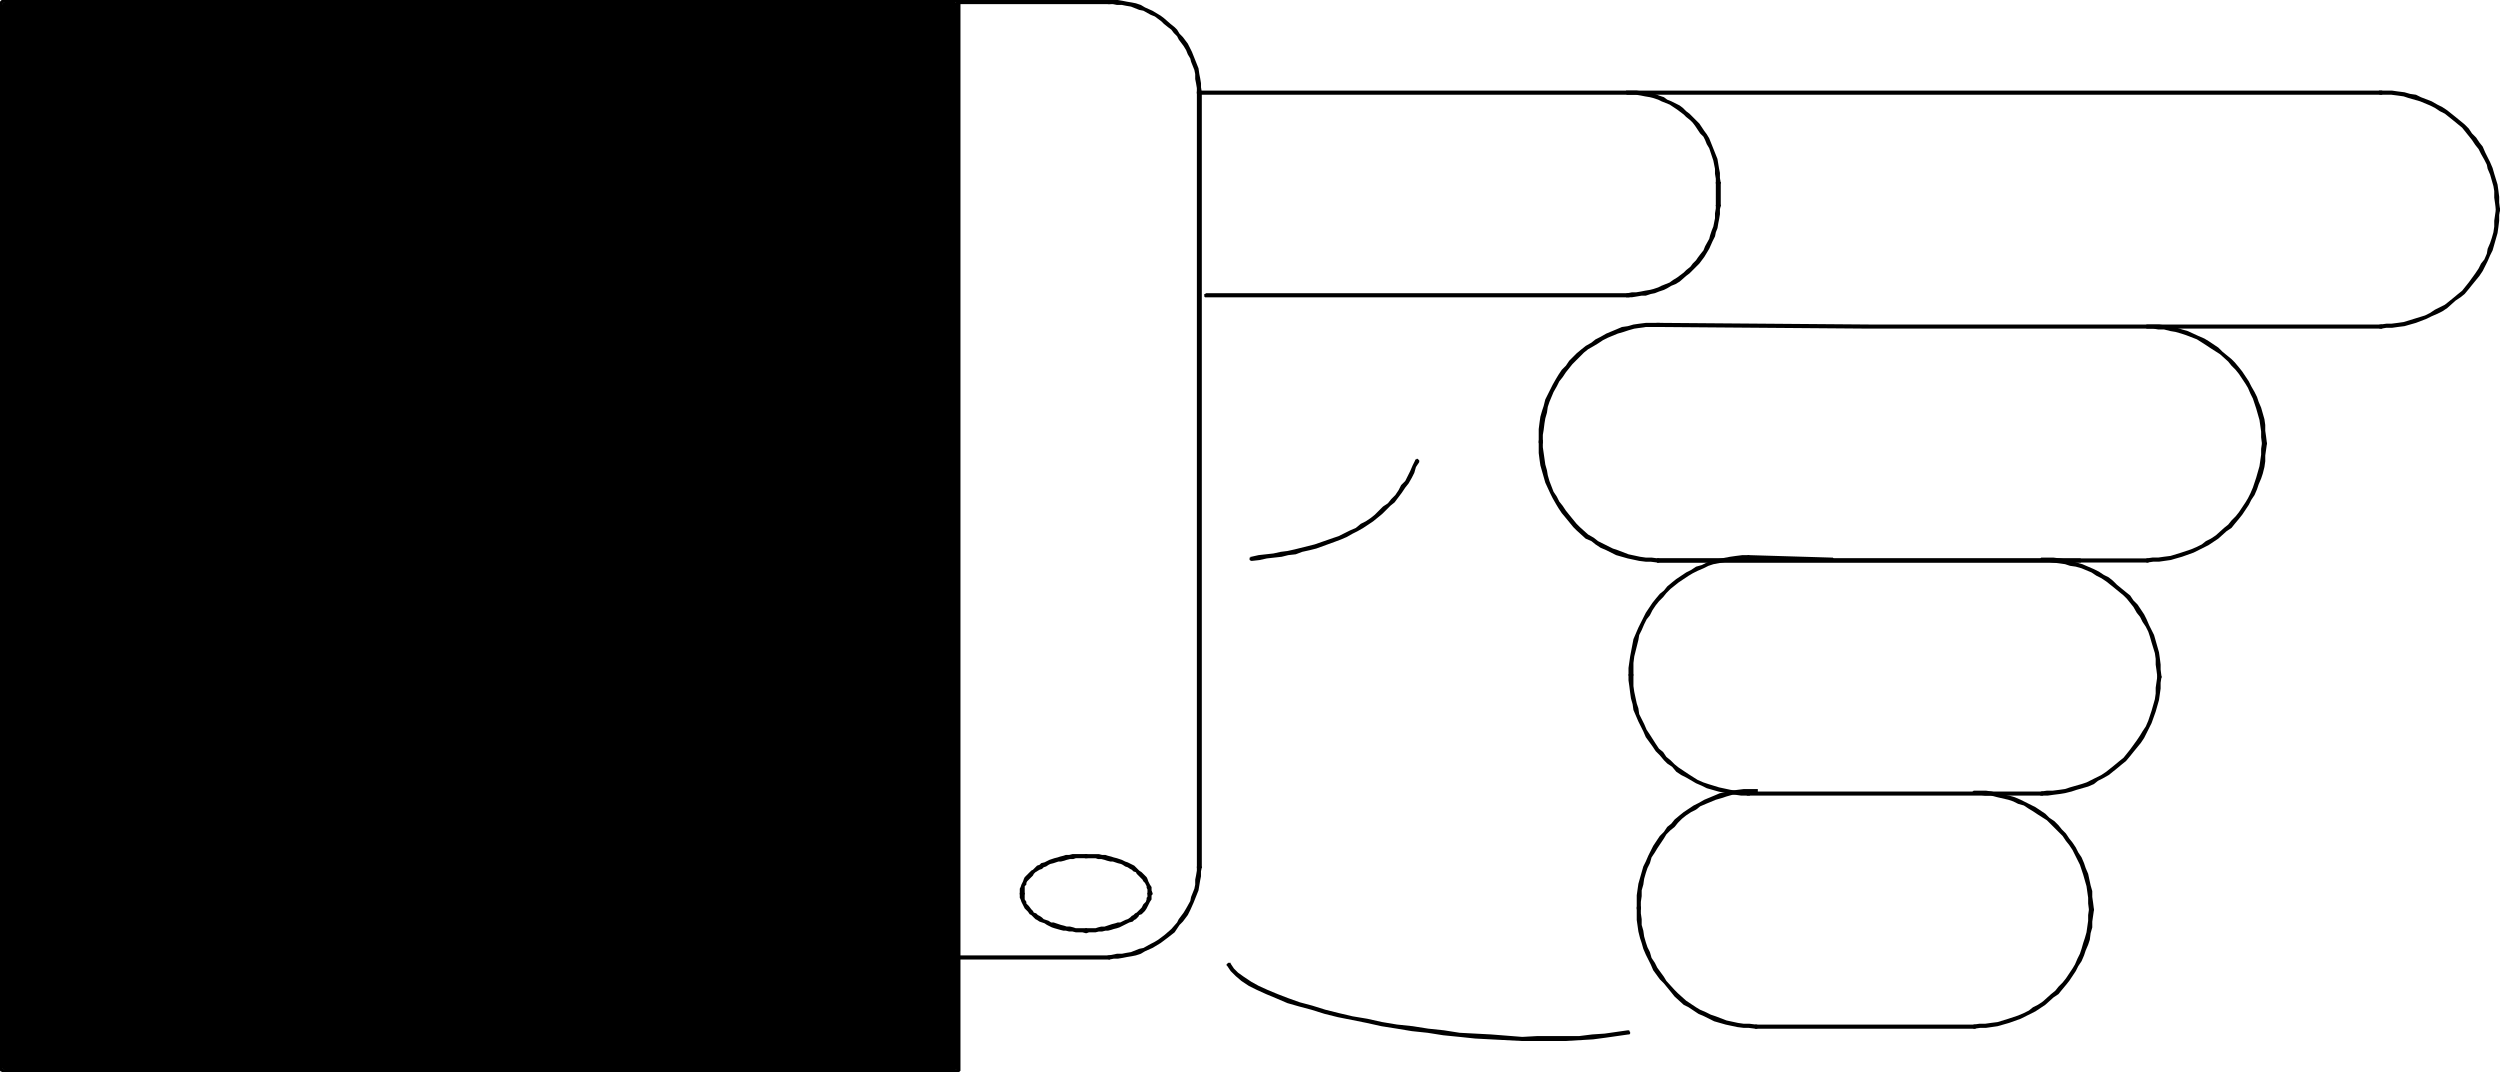 <?xml version="1.0" encoding="UTF-8" standalone="no"?>
<svg
   version="1.0"
   width="129.766mm"
   height="55.662mm"
   id="svg38"
   sodipodi:docname="Finger Pointing 096.wmf"
   xmlns:inkscape="http://www.inkscape.org/namespaces/inkscape"
   xmlns:sodipodi="http://sodipodi.sourceforge.net/DTD/sodipodi-0.dtd"
   xmlns="http://www.w3.org/2000/svg"
   xmlns:svg="http://www.w3.org/2000/svg">
  <sodipodi:namedview
     id="namedview38"
     pagecolor="#ffffff"
     bordercolor="#000000"
     borderopacity="0.25"
     inkscape:showpageshadow="2"
     inkscape:pageopacity="0.0"
     inkscape:pagecheckerboard="0"
     inkscape:deskcolor="#d1d1d1"
     inkscape:document-units="mm" />
  <defs
     id="defs1">
    <pattern
       id="WMFhbasepattern"
       patternUnits="userSpaceOnUse"
       width="6"
       height="6"
       x="0"
       y="0" />
  </defs>
  <path
     style="fill:#000000;fill-opacity:1;fill-rule:evenodd;stroke:none"
     d="M 187.941,209.892 V 0.485 H 0.485 V 209.892 Z"
     id="path1" />
  <path
     style="fill:#000000;fill-opacity:1;fill-rule:evenodd;stroke:none"
     d="m 187.941,210.376 h 0.162 l 0.162,-0.162 v 0 l 0.162,-0.162 V 0.323 l -0.162,-0.162 v 0 V 0 H 188.102 0.323 V 0 L 0.162,0.162 v 0 L 0,0.323 V 210.053 l 0.162,0.162 v 0 h 0.162 v 0.162 H 0.485 187.941 v -0.808 H 0.485 l 0.323,0.323 V 0.485 L 0.485,0.808 H 187.941 l -0.485,-0.323 V 209.892 l 0.485,-0.323 z"
     id="path2" />
  <path
     style="fill:#000000;fill-opacity:1;fill-rule:evenodd;stroke:none"
     d="m 188.102,187.432 h -0.162 -0.162 v 0 l -0.162,0.162 v 0 0.323 0.162 h 0.162 v 0 l 0.162,0.162 h 29.734 l 0.162,-0.162 h 0.162 v -0.162 -0.323 0 -0.162 h -0.162 -0.162 v 0 z"
     id="path3" />
  <path
     style="fill:#000000;fill-opacity:1;fill-rule:evenodd;stroke:none"
     d="m 217.675,187.432 h -0.162 -0.162 v 0 l -0.162,0.162 v 0 0.323 0.162 h 0.162 v 0 l 0.162,0.162 h 0.162 l 0.808,-0.162 h 0.808 l 0.97,-0.162 0.808,-0.162 0.97,-0.162 0.808,-0.162 0.97,-0.323 0.808,-0.485 1.454,-0.646 0.808,-0.485 0.808,-0.485 0.646,-0.485 0.646,-0.485 1.454,-1.131 0.97,-1.454 0.646,-0.646 0.485,-0.646 0.485,-0.646 0.485,-0.969 0.646,-1.454 0.323,-0.808 0.323,-0.808 0.323,-0.808 0.162,-0.969 0.162,-0.969 0.162,-0.808 v -0.969 l 0.162,-0.808 v -0.162 h -0.162 v -0.162 0 l -0.162,-0.162 h -0.323 v 0.162 h -0.162 v 0.162 h -0.162 v 0.162 -0.162 0.808 l -0.162,0.969 -0.162,0.808 v 0.969 l -0.162,0.808 -0.323,0.808 -0.323,0.808 -0.162,0.808 -0.808,1.454 -0.485,0.808 -0.485,0.646 -0.485,0.646 -0.323,0.646 -1.131,1.293 -1.293,1.131 -0.646,0.485 -0.646,0.485 -0.808,0.485 -0.646,0.323 -1.454,0.808 -0.808,0.162 -0.808,0.323 -0.808,0.323 -0.97,0.162 -0.808,0.162 h -0.97 l -0.808,0.162 -0.808,0.162 z"
     id="path4" />
  <path
     style="fill:#000000;fill-opacity:1;fill-rule:evenodd;stroke:none"
     d="m 234.805,170.143 v 0.162 h 0.162 v 0.162 h 0.162 v 0.162 h 0.323 l 0.162,-0.162 v -0.162 h 0.162 V 18.097 l -0.162,-0.162 v -0.162 0 h -0.162 -0.323 v 0 h -0.162 v 0.162 l -0.162,0.162 v 0 z"
     id="path5" />
  <path
     style="fill:#000000;fill-opacity:1;fill-rule:evenodd;stroke:none"
     d="m 234.805,18.097 v 0.162 l 0.162,0.162 v 0 l 0.162,0.162 v 0 h 0.323 0.162 V 18.42 l 0.162,-0.162 v -0.162 l -0.162,-0.969 v -0.808 l -0.162,-0.969 -0.162,-0.808 -0.162,-1.131 -0.323,-0.808 -0.323,-0.808 -0.323,-0.808 -0.323,-0.808 -0.323,-0.646 -0.485,-0.969 -0.485,-0.646 -0.485,-0.646 -0.646,-0.646 -0.485,-0.808 -0.485,-0.485 -0.808,-0.646 -1.293,-1.131 -0.646,-0.485 -1.616,-0.969 -1.454,-0.646 -0.808,-0.485 -0.97,-0.323 -0.808,-0.162 -0.97,-0.162 -0.808,-0.162 L 219.291,0 h -0.97 -0.808 -0.162 v 0.162 h -0.162 v 0.162 0.162 0.162 h 0.162 v 0.162 h 0.162 0.162 0.646 l 0.808,0.162 h 0.97 l 0.808,0.162 0.97,0.162 0.808,0.323 0.808,0.323 0.808,0.162 1.454,0.808 0.808,0.323 0.646,0.485 0.646,0.485 0.485,0.485 0.808,0.646 0.646,0.485 0.485,0.646 0.646,0.646 0.323,0.646 0.485,0.646 0.485,0.646 0.485,0.808 0.323,0.808 0.485,0.808 0.162,0.646 0.323,0.808 0.323,0.808 0.162,0.808 v 0.969 l 0.162,0.808 0.162,0.969 v 0.969 z"
     id="path6" />
  <path
     style="fill:#000000;fill-opacity:1;fill-rule:evenodd;stroke:none"
     d="m 217.675,0.808 v 0 h 0.162 l 0.162,-0.162 v -0.162 -0.162 -0.162 0 L 217.837,0 h -0.162 -29.734 -0.162 v 0.162 h -0.162 v 0.162 0.162 0.162 h 0.162 v 0.162 h 0.162 0.162 z"
     id="path7" />
  <path
     style="fill:#000000;fill-opacity:1;fill-rule:evenodd;stroke:none"
     d="m 212.989,182.1 v 0 l -0.162,0.162 v 0 l -0.162,0.162 v 0 0.323 0 l 0.162,0.162 v 0 l 0.162,0.162 h 0.162 l 0.485,-0.162 h 1.293 l 0.646,-0.162 h 0.646 l 0.646,-0.162 h 0.485 l 0.646,-0.162 0.485,-0.162 0.646,-0.162 0.485,-0.162 0.646,-0.323 0.97,-0.485 0.323,-0.162 0.646,-0.162 0.323,-0.323 0.323,-0.162 0.485,-0.485 0.162,-0.323 0.485,-0.162 0.323,-0.323 0.323,-0.323 0.323,-0.485 0.162,-0.323 0.162,-0.323 0.162,-0.323 0.162,-0.323 0.323,-0.485 v -0.323 -0.485 l 0.162,-0.162 v -0.323 h -0.162 v -0.162 -0.162 h -0.162 -0.323 v 0 l -0.162,0.162 v 0.162 h -0.162 v 0.162 -0.162 0.485 0.323 l -0.162,0.162 v 0.323 l -0.162,0.485 -0.162,0.162 -0.323,0.323 -0.162,0.323 -0.162,0.323 -0.323,0.323 -0.323,0.323 -0.323,0.323 -0.323,0.162 -0.323,0.323 -0.323,0.162 -0.323,0.323 -0.485,0.323 -0.485,0.162 -0.97,0.485 h -0.485 l -0.485,0.162 -0.646,0.162 -0.485,0.162 -0.485,0.162 -0.485,0.162 h -0.646 l -0.646,0.162 -0.485,0.162 h -1.293 z"
     id="path8" />
  <path
     style="fill:#000000;fill-opacity:1;fill-rule:evenodd;stroke:none"
     d="m 225.109,175.314 v 0.162 h 0.162 v 0.162 h 0.162 v 0 h 0.323 0.162 v -0.162 h 0.162 v -0.323 l -0.162,-0.485 v -0.323 -0.323 l -0.323,-0.485 -0.162,-0.323 -0.162,-0.323 -0.162,-0.485 -0.162,-0.323 -0.323,-0.323 -0.646,-0.646 -0.485,-0.323 -0.162,-0.162 -0.485,-0.485 -0.323,-0.323 -0.323,-0.162 -0.646,-0.323 -0.323,-0.162 -0.485,-0.162 -0.646,-0.323 -0.485,-0.162 -0.485,-0.162 -0.646,-0.162 -0.485,-0.162 -0.646,-0.162 -0.485,-0.162 h -0.646 l -0.646,-0.162 h -0.646 -1.939 -0.162 v 0.162 h -0.162 v 0.162 0.162 0.162 h 0.162 v 0.162 h 0.162 v 0 h 1.939 l 0.485,0.162 h 0.646 l 0.646,0.162 0.485,0.162 0.646,0.162 h 0.485 l 0.485,0.162 0.485,0.162 0.646,0.162 0.323,0.162 0.485,0.323 0.485,0.162 0.485,0.323 0.323,0.162 0.323,0.323 0.485,0.162 0.162,0.323 0.323,0.323 0.646,0.646 0.162,0.162 0.162,0.323 0.323,0.323 0.162,0.323 0.162,0.323 v 0.323 l 0.162,0.323 v 0.323 0.646 z"
     id="path9" />
  <path
     style="fill:#000000;fill-opacity:1;fill-rule:evenodd;stroke:none"
     d="m 212.989,168.366 h 0.162 0.162 l 0.162,-0.162 v -0.162 -0.162 -0.162 h -0.162 v -0.162 h -0.162 -2.101 -0.646 l -0.646,0.162 h -0.646 l -0.485,0.162 -0.646,0.162 -0.485,0.162 -0.646,0.162 -0.485,0.162 -0.485,0.162 -0.97,0.485 -0.646,0.162 -0.323,0.323 -0.485,0.162 -0.808,0.808 -0.323,0.162 -0.323,0.323 -0.323,0.323 -0.646,0.646 -0.162,0.323 -0.162,0.485 -0.162,0.323 -0.162,0.323 -0.162,0.485 -0.162,0.323 v 1.131 h 0.162 v 0.162 h 0.162 v 0 h 0.323 0.162 v -0.162 h 0.162 v -0.162 -0.808 -0.323 -0.323 l 0.323,-0.323 V 173.213 l 0.162,-0.323 0.323,-0.323 0.485,-0.485 0.323,-0.323 0.162,-0.323 0.323,-0.323 0.808,-0.485 0.485,-0.162 0.323,-0.323 0.485,-0.162 0.485,-0.323 0.323,-0.162 0.646,-0.162 0.485,-0.162 0.485,-0.162 h 0.485 l 0.646,-0.162 0.485,-0.162 0.646,-0.162 h 0.646 l 0.485,-0.162 z"
     id="path10" />
  <path
     style="fill:#000000;fill-opacity:1;fill-rule:evenodd;stroke:none"
     d="m 201.03,175.314 v -0.162 h -0.162 v -0.162 -0.162 h -0.162 -0.323 v 0 l -0.162,0.162 v 0.162 h -0.162 v 0.969 l 0.162,0.323 0.162,0.485 0.162,0.323 0.162,0.323 0.162,0.323 0.162,0.323 0.646,0.646 0.323,0.485 0.323,0.162 0.323,0.323 0.485,0.485 0.323,0.162 0.485,0.323 0.485,0.162 0.485,0.162 0.485,0.323 0.323,0.162 0.646,0.323 0.485,0.162 1.131,0.323 0.646,0.162 h 0.485 l 0.646,0.162 h 0.646 l 0.646,0.162 h 1.293 l 0.646,0.162 h 0.162 l 0.162,-0.162 0.162,-0.162 v 0 -0.323 0 l -0.162,-0.162 v 0 l -0.162,-0.162 h -0.162 0.162 -0.808 -1.293 l -0.485,-0.162 -0.646,-0.162 h -0.646 l -0.485,-0.162 -0.646,-0.162 -0.97,-0.323 -0.485,-0.162 h -0.485 l -0.485,-0.323 -0.485,-0.162 -0.485,-0.162 -0.323,-0.323 -0.485,-0.323 -0.323,-0.162 -0.323,-0.323 -0.485,-0.162 -0.162,-0.323 -0.323,-0.323 -0.485,-0.646 -0.323,-0.323 -0.162,-0.162 v -0.323 l -0.323,-0.485 v -0.323 -0.162 z"
     id="path11" />
  <path
     style="fill:#000000;fill-opacity:1;fill-rule:evenodd;stroke:none"
     d="m 467.023,63.662 h -0.162 v 0 l -0.162,0.162 v 0 0.162 0.162 0.162 0 l 0.162,0.162 v 0 h 0.323 l 0.97,-0.162 h 1.131 l 1.131,-0.162 1.293,-0.162 2.262,-0.646 2.101,-0.808 0.97,-0.485 1.131,-0.485 0.97,-0.485 0.97,-0.646 1.616,-1.454 0.97,-0.646 0.808,-0.646 0.808,-0.969 0.646,-0.808 1.454,-1.777 0.646,-0.969 0.485,-0.969 0.485,-0.969 0.485,-1.131 0.485,-0.969 0.323,-1.131 0.323,-1.131 0.323,-1.131 0.162,-1.131 0.162,-1.293 v -1.131 l 0.162,-0.969 v -0.323 0 l -0.162,-0.162 v 0 h -0.162 -0.323 v 0 h -0.162 v 0.162 0 0.162 0 l -0.162,1.131 -0.162,1.131 v 1.131 l -0.162,1.131 -0.323,1.131 -0.323,0.969 -0.485,1.131 -0.162,0.969 -0.485,1.131 -0.646,0.808 -0.485,0.969 -0.646,0.969 -1.293,1.777 -0.646,0.808 -0.646,0.808 -0.808,0.646 -0.97,0.808 -1.616,1.293 -0.97,0.485 -0.97,0.485 -0.97,0.646 -0.97,0.485 -2.101,0.646 -2.101,0.646 -1.131,0.162 -1.293,0.162 h -0.97 z"
     id="path12" />
  <path
     style="fill:#000000;fill-opacity:1;fill-rule:evenodd;stroke:none"
     d="m 489.647,41.041 v 0.162 0.162 0 l 0.162,0.162 v 0 h 0.323 0.162 l 0.162,-0.162 V 41.203 41.041 l -0.162,-1.293 v -1.131 l -0.162,-1.293 -0.162,-1.131 -0.646,-2.101 -0.323,-1.131 -0.485,-1.131 -0.485,-0.969 -0.485,-0.969 -0.485,-1.131 -0.646,-0.808 -0.646,-0.969 -0.808,-0.808 -0.646,-0.969 -0.808,-0.808 -1.778,-1.454 -0.808,-0.646 -0.808,-0.646 -0.97,-0.646 -0.97,-0.485 -1.131,-0.646 -2.101,-0.808 -0.97,-0.485 -1.131,-0.162 -1.131,-0.323 -1.293,-0.162 -1.131,-0.162 h -1.131 -1.293 v 0 h -0.162 v 0.162 0.162 0.162 0.162 0 l 0.162,0.162 v 0 h 0.162 1.131 0.97 l 1.293,0.162 1.131,0.162 0.97,0.323 1.131,0.323 1.131,0.323 1.939,0.808 0.97,0.485 0.97,0.646 0.97,0.485 0.808,0.646 0.808,0.646 1.778,1.454 0.646,0.808 0.646,0.808 0.646,0.808 0.646,0.969 0.646,0.808 0.485,0.969 0.646,1.131 0.485,0.969 0.162,0.808 0.485,1.131 0.646,2.262 0.162,0.969 v 1.293 l 0.162,1.131 0.162,1.293 z"
     id="path13" />
  <path
     style="fill:#000000;fill-opacity:1;fill-rule:evenodd;stroke:none"
     d="m 421.291,63.662 h -0.162 v 0 l -0.162,0.162 v 0 l -0.162,0.162 v 0.162 l 0.162,0.162 v 0 l 0.162,0.162 v 0 h 1.293 l 0.97,0.162 h 1.131 l 1.293,0.323 0.97,0.162 1.131,0.323 0.97,0.323 2.101,0.808 1.778,1.131 0.97,0.646 1.778,1.131 1.616,1.454 0.646,0.808 0.808,0.808 0.646,0.808 0.646,0.969 0.646,0.969 0.485,0.808 0.485,1.131 0.485,0.969 0.323,0.969 0.323,0.969 0.646,2.262 0.162,1.131 0.162,1.131 v 1.131 l 0.162,1.293 v 0 0 l 0.162,0.162 v 0 l 0.162,0.162 v 0 h 0.323 v 0 l 0.162,-0.162 0.162,-0.162 v 0 -0.162 l -0.162,-1.293 -0.162,-1.131 v -1.131 l -0.162,-1.131 -0.646,-2.262 -0.485,-1.131 -0.323,-0.969 -0.485,-0.969 -0.646,-1.131 -0.485,-0.969 -0.646,-0.969 -0.646,-0.969 -0.646,-0.808 -0.808,-0.969 -0.646,-0.646 -1.778,-1.454 -0.808,-0.808 -0.97,-0.646 -0.97,-0.646 -0.808,-0.485 -1.131,-0.485 -2.101,-0.969 -1.131,-0.323 -0.97,-0.323 -1.293,-0.323 -1.131,-0.162 -1.131,-0.162 h -1.131 z"
     id="path14" />
  <path
     style="fill:#000000;fill-opacity:1;fill-rule:evenodd;stroke:none"
     d="m 444.723,87.091 v -0.162 l -0.162,-0.162 v 0 l -0.162,-0.162 v 0 h -0.323 v 0 l -0.162,0.162 v 0 l -0.162,0.162 v 0.162 -0.162 l -0.162,1.131 v 1.131 l -0.162,1.131 -0.162,1.131 -0.323,1.131 -0.323,1.131 -0.323,0.969 -0.323,0.969 -0.485,1.131 -0.485,0.969 -0.485,0.808 -0.646,0.969 -0.646,0.969 -0.646,0.808 -0.808,0.808 -0.646,0.808 -0.808,0.646 -1.616,1.454 -0.97,0.646 -0.97,0.485 -0.808,0.646 -0.97,0.485 -1.131,0.485 -1.939,0.646 -2.101,0.646 -1.293,0.162 -1.131,0.162 h -1.131 l -1.131,0.162 h 0.162 -0.162 v 0 l -0.162,0.162 v 0 l -0.162,0.162 v 0.162 l 0.162,0.162 v 0 l 0.162,0.162 v 0 h 0.162 v 0 l 1.131,-0.162 h 1.131 l 1.131,-0.162 1.131,-0.162 2.262,-0.646 2.262,-0.808 0.97,-0.485 0.97,-0.485 0.97,-0.485 0.97,-0.646 0.97,-0.646 1.616,-1.454 0.97,-0.646 0.646,-0.808 0.808,-0.969 0.646,-0.808 0.646,-0.969 0.646,-0.969 0.485,-0.969 0.646,-0.969 0.485,-1.131 0.323,-0.969 0.485,-1.131 0.323,-0.969 0.323,-1.293 0.162,-1.131 v -1.131 l 0.162,-1.131 z"
     id="path15" />
  <path
     style="fill:#000000;fill-opacity:1;fill-rule:evenodd;stroke:none"
     d="m 400.606,109.389 h -0.162 v 0 l -0.162,0.162 v 0.162 h -0.162 v 0.323 h 0.162 v 0.162 h 0.162 v 0 h 1.293 l 0.97,0.162 1.293,0.162 1.131,0.162 0.97,0.323 1.131,0.162 1.131,0.323 1.939,0.808 0.97,0.646 0.97,0.485 0.97,0.646 1.616,1.293 1.778,1.454 0.646,0.646 0.646,0.808 0.646,0.808 0.646,1.131 0.646,0.808 0.485,0.969 0.646,0.969 0.485,0.969 0.323,0.969 0.323,1.131 0.646,2.101 0.162,1.131 v 1.131 l 0.162,1.131 0.162,1.293 v 0 0 0.162 0.162 h 0.162 0.162 0.162 0.162 l 0.162,-0.162 v -0.162 0 -0.162 l -0.162,-1.293 v -0.969 l -0.162,-1.293 -0.162,-1.131 -0.646,-2.262 -0.323,-1.131 -0.485,-0.969 -0.485,-0.969 -0.485,-1.131 -0.485,-0.969 -0.646,-0.969 -0.646,-0.969 -0.808,-0.808 -0.646,-0.969 -0.808,-0.646 -1.778,-1.454 -0.808,-0.808 -0.808,-0.646 -0.97,-0.485 -0.97,-0.646 -0.97,-0.485 -2.262,-0.969 -1.131,-0.323 -0.97,-0.323 -1.293,-0.323 -0.97,-0.162 -1.293,-0.162 h -1.131 z"
     id="path16" />
  <path
     style="fill:#000000;fill-opacity:1;fill-rule:evenodd;stroke:none"
     d="m 424.038,132.818 v -0.162 0 l -0.162,-0.162 v -0.162 h -0.162 -0.162 -0.162 l -0.162,0.162 v 0.162 0 0.162 -0.162 l -0.162,1.131 -0.162,1.131 v 1.131 l -0.162,1.131 -0.646,2.262 -0.646,1.939 -0.485,1.131 -0.646,0.969 -0.485,0.808 -0.646,0.969 -1.293,1.777 -0.646,0.808 -0.646,0.808 -0.808,0.646 -0.97,0.808 -1.616,1.293 -0.97,0.646 -0.97,0.485 -0.97,0.485 -0.97,0.485 -0.97,0.323 -1.131,0.323 -1.131,0.323 -0.97,0.323 -1.131,0.162 -1.293,0.162 h -1.131 l -1.131,0.162 h 0.162 -0.162 v 0 l -0.162,0.162 v 0.162 h -0.162 v 0.162 l 0.162,0.162 v 0.162 h 0.162 v 0 h 0.162 v 0 h 1.131 l 1.131,-0.162 1.293,-0.162 0.97,-0.162 1.293,-0.323 0.97,-0.323 1.131,-0.323 1.131,-0.323 1.131,-0.485 0.808,-0.646 0.97,-0.485 1.131,-0.646 1.616,-1.293 0.97,-0.808 0.808,-0.646 0.808,-0.969 0.646,-0.808 1.454,-1.777 0.646,-0.969 0.485,-0.969 0.485,-0.969 0.485,-0.969 0.808,-2.262 0.646,-2.262 0.162,-1.131 0.162,-1.131 v -1.131 z"
     id="path17" />
  <path
     style="fill:#000000;fill-opacity:1;fill-rule:evenodd;stroke:none"
     d="m 387.355,155.116 h -0.162 v 0 l -0.162,0.162 v 0 l -0.162,0.162 v 0.162 l 0.162,0.162 v 0 l 0.162,0.162 v 0 h 1.293 l 0.97,0.162 h 1.131 l 1.293,0.323 2.101,0.485 0.97,0.323 0.97,0.485 1.131,0.323 0.97,0.646 0.808,0.485 0.97,0.646 1.778,1.131 0.808,0.808 0.808,0.808 0.646,0.646 0.808,0.808 0.646,0.969 0.646,0.808 0.646,0.969 0.485,0.969 0.485,0.969 0.485,0.969 0.323,0.969 0.323,0.969 0.646,2.262 0.162,1.131 0.162,1.131 v 1.131 l 0.162,1.293 v -0.162 0.162 l 0.162,0.162 v 0 l 0.162,0.162 v 0 h 0.323 v 0 l 0.162,-0.162 0.162,-0.162 v -0.162 0 l -0.162,-1.293 -0.162,-1.131 v -1.131 l -0.323,-1.131 -0.485,-2.262 -0.485,-1.131 -0.323,-0.969 -0.485,-1.131 -0.646,-0.969 -0.485,-0.969 -0.646,-0.969 -0.646,-0.808 -0.646,-0.969 -0.808,-0.808 -0.646,-0.808 -0.808,-0.808 -0.97,-0.646 -0.808,-0.808 -0.97,-0.646 -0.97,-0.646 -0.97,-0.485 -0.97,-0.485 -0.97,-0.485 -1.131,-0.485 -1.131,-0.323 -2.262,-0.485 -1.131,-0.323 -1.131,-0.162 h -1.131 z"
     id="path18" />
  <path
     style="fill:#000000;fill-opacity:1;fill-rule:evenodd;stroke:none"
     d="m 410.787,178.384 v 0 l -0.162,-0.162 v 0 l -0.162,-0.162 v 0 h -0.323 v 0 l -0.162,0.162 v 0 l -0.162,0.162 v 0 0 l -0.162,1.131 v 1.131 l -0.162,1.131 -0.162,1.131 -0.323,1.131 -0.323,0.969 -0.323,1.131 -0.323,0.969 -0.485,0.969 -0.485,1.131 -0.485,0.808 -0.646,0.969 -0.646,0.969 -0.646,0.808 -0.808,0.808 -0.646,0.808 -0.808,0.646 -1.616,1.454 -0.97,0.646 -0.97,0.485 -0.808,0.646 -0.97,0.485 -1.131,0.485 -1.939,0.646 -2.101,0.646 -1.293,0.162 -1.131,0.162 h -1.131 l -1.131,0.162 h 0.162 -0.162 v 0 l -0.162,0.162 v 0 l -0.162,0.162 v 0.162 l 0.162,0.162 v 0 l 0.162,0.162 v 0 h 0.162 v 0 l 1.131,-0.162 h 1.131 l 1.131,-0.162 1.131,-0.162 2.262,-0.646 2.262,-0.808 0.97,-0.485 0.97,-0.485 0.97,-0.485 0.97,-0.646 0.97,-0.646 1.616,-1.454 0.97,-0.646 0.646,-0.808 0.808,-0.969 0.646,-0.808 0.646,-0.969 0.646,-0.969 0.485,-0.969 0.646,-0.969 0.485,-1.131 0.323,-0.969 0.485,-1.131 0.323,-0.969 0.162,-1.293 0.323,-1.131 v -1.131 l 0.162,-1.131 0.162,-1.131 z"
     id="path19" />
  <path
     style="fill:#000000;fill-opacity:1;fill-rule:evenodd;stroke:none"
     d="m 407.878,110.359 h 0.162 0.162 l 0.162,-0.162 v -0.162 -0.162 -0.162 h -0.162 v -0.162 h -0.162 -82.901 v 0 l -0.162,0.162 v 0 l -0.162,0.162 v 0.162 l 0.162,0.162 v 0 l 0.162,0.162 v 0 h 0.162 z"
     id="path20" />
  <path
     style="fill:#000000;fill-opacity:1;fill-rule:evenodd;stroke:none"
     d="m 325.3,110.359 h 0.162 v 0 l 0.162,-0.162 v -0.162 -0.162 -0.162 0 l -0.162,-0.162 v 0 h -0.162 v 0 l -1.293,-0.162 h -1.131 l -1.131,-0.162 -2.262,-0.485 -2.101,-0.808 -0.97,-0.323 -0.97,-0.485 -0.97,-0.485 -0.97,-0.485 -0.808,-0.646 -1.131,-0.646 -1.616,-1.454 -0.646,-0.646 -1.454,-1.777 -0.646,-0.808 -0.646,-0.969 -0.646,-0.808 -0.485,-0.969 -0.646,-0.969 -0.808,-2.101 -0.323,-1.131 -0.162,-0.969 -0.323,-1.131 -0.162,-1.131 -0.162,-1.131 -0.162,-1.131 v -1.131 -0.162 -0.162 h -0.162 v 0 h -0.323 v 0 h -0.162 l -0.162,0.162 v 0.162 0 1.131 1.131 l 0.162,1.293 0.162,1.131 0.323,1.131 0.323,1.131 0.323,1.131 0.97,2.101 0.485,0.969 0.646,1.131 0.485,0.808 0.646,0.969 0.808,0.969 1.454,1.777 0.646,0.646 1.778,1.616 1.131,0.485 0.808,0.646 0.97,0.646 1.131,0.485 0.97,0.485 0.97,0.485 2.262,0.646 2.262,0.485 1.293,0.162 h 0.97 l 1.293,0.162 z"
     id="path21" />
  <path
     style="fill:#000000;fill-opacity:1;fill-rule:evenodd;stroke:none"
     d="m 301.868,86.607 v 0.162 0.162 h 0.162 l 0.162,0.162 v 0 h 0.323 v 0 l 0.162,-0.162 V 86.768 85.314 l 0.162,-0.969 0.162,-1.293 0.162,-0.969 0.323,-1.131 0.162,-1.131 0.323,-0.969 0.808,-1.939 0.646,-1.131 0.485,-0.969 0.646,-0.808 0.646,-0.969 0.646,-0.808 0.646,-0.808 1.454,-1.454 0.808,-0.808 0.808,-0.646 1.131,-0.646 0.808,-0.485 0.97,-0.646 0.97,-0.485 1.939,-0.808 1.131,-0.323 0.97,-0.323 1.131,-0.323 1.131,-0.162 1.131,-0.162 h 1.131 1.454 v 0 l 0.162,-0.162 v -0.162 -0.162 -0.162 -0.162 h -0.162 v 0 h -0.162 -1.293 -1.131 l -1.293,0.162 -1.131,0.162 -1.131,0.323 -1.131,0.162 -1.131,0.485 -1.939,0.808 -1.131,0.646 -0.97,0.485 -0.808,0.646 -1.131,0.646 -0.808,0.646 -0.97,0.808 -1.454,1.454 -0.646,0.969 -0.808,0.808 -0.646,0.969 -0.485,0.808 -0.646,1.131 -0.485,0.969 -0.97,1.939 -0.323,1.293 -0.323,0.969 -0.323,1.131 -0.162,1.131 -0.162,1.293 v 1.131 z"
     id="path22" />
  <path
     style="fill:#000000;fill-opacity:1;fill-rule:evenodd;stroke:none"
     d="m 325.3,63.339 h -0.162 v 0 h -0.162 v 0.162 l -0.162,0.162 v 0.162 h 0.162 v 0.162 0.162 h 0.162 0.162 l 41.37,0.323 h 100.515 0.162 v -0.162 l 0.162,-0.162 V 63.985 l -0.162,-0.162 v 0 -0.162 h -0.162 -0.162 -100.353 z"
     id="path23" />
  <path
     style="fill:#000000;fill-opacity:1;fill-rule:evenodd;stroke:none"
     d="m 467.023,18.582 h 0.162 0.162 V 18.42 l 0.162,-0.162 v -0.162 l -0.162,-0.162 v -0.162 0 h -0.162 -232.057 -0.162 v 0 l -0.162,0.162 v 0.162 0.162 0.162 h 0.162 v 0.162 h 0.162 0.162 z"
     id="path24" />
  <path
     style="fill:#000000;fill-opacity:1;fill-rule:evenodd;stroke:none"
     d="m 421.291,110.359 h 0.162 v 0 l 0.162,-0.162 0.162,-0.162 v -0.162 l -0.162,-0.162 v 0 l -0.162,-0.162 v 0 h -96.313 v 0 l -0.162,0.162 v 0 l -0.162,0.162 v 0.162 l 0.162,0.162 v 0 l 0.162,0.162 v 0 h 0.162 z"
     id="path25" />
  <path
     style="fill:#000000;fill-opacity:1;fill-rule:evenodd;stroke:none"
     d="m 400.606,156.086 h 0.162 v 0 l 0.162,-0.162 0.162,-0.162 v -0.162 h -0.162 v -0.162 l -0.162,-0.162 v 0 h -57.853 -0.162 v 0.162 l -0.162,0.162 v 0 0.162 0.162 l 0.162,0.162 v 0 h 0.162 0.162 z"
     id="path26" />
  <path
     style="fill:#000000;fill-opacity:1;fill-rule:evenodd;stroke:none"
     d="m 343.076,156.086 v 0 h 0.162 l 0.162,-0.162 v -0.162 -0.162 0 l -0.162,-0.162 v -0.162 h -0.162 v 0 0 l -1.293,-0.162 h -1.131 l -1.131,-0.162 -2.262,-0.485 -2.101,-0.646 -0.97,-0.323 -1.131,-0.485 -1.778,-1.131 -0.97,-0.646 -0.97,-0.646 -0.808,-0.646 -0.808,-0.808 -0.808,-0.646 -0.646,-0.969 -0.808,-0.646 -0.646,-0.969 -1.131,-1.777 -0.646,-0.969 -0.485,-1.131 -0.485,-0.969 -0.485,-0.969 -0.162,-1.131 -0.323,-0.969 -0.485,-2.262 -0.162,-1.131 v -1.131 -1.131 l -0.162,-0.162 v 0 -0.162 h -0.162 -0.323 v 0 l -0.162,0.162 v 0 l -0.162,0.162 v 0 1.131 l 0.162,1.131 0.162,1.293 0.162,1.131 0.323,1.131 0.162,1.131 0.485,1.131 0.485,1.131 0.485,0.969 0.485,0.969 0.485,1.131 1.293,1.777 0.646,0.969 0.808,0.808 0.808,0.969 0.646,0.646 0.97,0.646 0.808,0.969 0.97,0.646 0.97,0.485 1.939,1.131 1.131,0.485 0.97,0.485 2.262,0.646 2.262,0.485 1.131,0.162 1.131,0.162 h 1.293 z"
     id="path27" />
  <path
     style="fill:#000000;fill-opacity:1;fill-rule:evenodd;stroke:none"
     d="m 319.483,132.333 v 0.162 l 0.162,0.162 v 0 l 0.162,0.162 v 0 h 0.323 0.162 v -0.162 l 0.162,-0.162 v -1.454 -0.969 l 0.162,-1.293 0.808,-3.232 0.162,-0.969 0.485,-0.969 0.485,-1.131 0.485,-0.969 0.646,-0.808 0.485,-0.969 0.646,-0.969 0.646,-0.808 0.808,-0.808 0.646,-0.808 0.808,-0.808 0.808,-0.646 0.808,-0.646 0.97,-0.646 0.97,-0.646 0.808,-0.485 0.97,-0.485 1.131,-0.485 0.97,-0.485 0.97,-0.323 3.394,-0.646 1.131,-0.162 h 1.131 1.293 l 0.162,-0.162 h 0.162 v -0.162 -0.323 0 l -0.162,-0.162 v 0 l -0.162,-0.162 v 0 h -1.293 l -1.293,0.162 -1.131,0.162 -3.394,0.646 -1.131,0.485 -0.97,0.485 -1.131,0.323 -0.97,0.646 -0.97,0.485 -0.97,0.646 -0.97,0.646 -0.808,0.646 -0.97,0.808 -0.646,0.808 -0.808,0.646 -0.808,0.969 -0.646,0.808 -0.646,0.969 -0.646,0.969 -0.485,0.969 -0.485,0.969 -0.485,0.969 -0.485,1.131 -0.485,1.131 -0.646,3.393 -0.162,1.131 -0.162,1.131 z"
     id="path28" />
  <path
     style="fill:#000000;fill-opacity:1;fill-rule:evenodd;stroke:none"
     d="m 343.076,108.904 h -0.162 l -0.162,0.162 v 0 l -0.162,0.162 v 0 0.323 0 l 0.162,0.162 v 0 l 0.162,0.162 h 0.162 l 16.16,0.323 h 0.162 v 0 l 0.162,-0.162 h 0.162 v -0.162 -0.162 -0.162 l -0.162,-0.162 v 0 h -0.162 -0.162 z"
     id="path29" />
  <path
     style="fill:#000000;fill-opacity:1;fill-rule:evenodd;stroke:none"
     d="m 387.355,201.813 h 0.162 v 0 l 0.162,-0.162 v -0.162 -0.162 -0.162 0 l -0.162,-0.162 v 0 h -43.147 v 0 l -0.162,0.162 h -0.162 v 0.162 0.162 0.162 h 0.162 l 0.162,0.162 v 0 h 0.162 z"
     id="path30" />
  <path
     style="fill:#000000;fill-opacity:1;fill-rule:evenodd;stroke:none"
     d="m 344.531,201.813 v 0 h 0.162 l 0.162,-0.162 v -0.162 -0.162 -0.162 0 l -0.162,-0.162 h -0.162 v 0 0 l -1.293,-0.162 h -1.131 l -1.131,-0.162 -2.262,-0.485 -2.101,-0.808 -0.97,-0.323 -0.97,-0.485 -1.131,-0.485 -0.808,-0.485 -0.97,-0.646 -0.97,-0.646 -1.616,-1.454 -0.646,-0.646 -1.616,-1.777 -0.485,-0.808 -1.293,-1.777 -0.485,-0.969 -0.646,-0.969 -0.323,-1.131 -0.485,-0.969 -0.323,-0.969 -0.323,-1.131 -0.162,-1.131 -0.323,-1.131 v -1.131 l -0.162,-1.131 v -1.131 -0.162 0 l -0.162,-0.162 h -0.162 -0.162 v 0 l -0.162,0.162 h -0.162 v 0.162 0.162 0.969 1.293 l 0.162,1.131 0.162,1.131 0.323,1.293 0.323,0.969 0.323,1.131 0.485,1.131 0.485,0.969 0.485,0.969 0.485,1.131 1.293,1.777 0.808,0.808 1.454,1.777 0.646,0.808 1.778,1.616 0.97,0.485 0.97,0.646 0.97,0.646 1.131,0.485 0.97,0.485 0.97,0.485 2.262,0.646 2.262,0.485 1.293,0.162 h 0.97 l 1.293,0.162 z"
     id="path31" />
  <path
     style="fill:#000000;fill-opacity:1;fill-rule:evenodd;stroke:none"
     d="m 321.099,178.222 v 0 0.162 h 0.162 l 0.162,0.162 v 0 h 0.162 0.162 l 0.162,-0.162 v -0.162 -1.293 l 0.162,-1.131 v -1.131 l 0.323,-1.131 0.162,-1.131 0.323,-1.131 0.323,-0.969 0.485,-0.969 0.323,-1.131 0.646,-0.969 0.485,-0.808 1.293,-1.939 0.485,-0.808 0.808,-0.808 0.808,-0.646 0.646,-0.808 0.808,-0.808 0.808,-0.646 0.97,-0.646 0.97,-0.485 0.808,-0.646 1.131,-0.485 1.939,-0.808 1.131,-0.323 0.97,-0.323 1.131,-0.323 1.131,-0.162 1.131,-0.162 h 1.131 1.293 0.162 l 0.162,-0.162 v -0.162 -0.323 0 -0.162 h -0.162 -0.162 v 0 h -1.293 -1.131 l -1.293,0.162 -1.131,0.162 -1.131,0.323 -1.131,0.162 -1.131,0.485 -1.939,0.808 -1.131,0.646 -0.97,0.485 -0.97,0.646 -0.97,0.646 -0.808,0.646 -0.97,0.808 -0.646,0.808 -0.808,0.646 -0.646,0.969 -0.808,0.808 -1.293,1.939 -0.485,0.969 -0.485,0.969 -0.485,1.131 -0.485,0.969 -0.323,1.131 -0.323,1.131 -0.323,1.131 -0.162,1.131 -0.162,1.131 v 1.293 z"
     id="path32" />
  <path
     style="fill:#000000;fill-opacity:1;fill-rule:evenodd;stroke:none"
     d="m 245.47,109.228 v 0 h -0.162 v 0.162 h -0.162 v 0.162 0.162 0.162 h 0.162 v 0.162 h 0.162 0.162 l 1.454,-0.162 1.454,-0.323 1.454,-0.162 1.454,-0.162 1.293,-0.323 1.454,-0.162 1.293,-0.485 1.454,-0.323 1.293,-0.323 3.555,-1.293 1.293,-0.485 1.131,-0.485 1.131,-0.646 0.97,-0.485 1.131,-0.646 0.97,-0.646 0.97,-0.646 1.778,-1.454 0.808,-0.808 0.808,-0.808 0.808,-0.646 1.454,-1.939 0.646,-0.969 0.646,-0.808 0.646,-1.131 0.485,-0.969 0.323,-1.131 0.646,-0.969 v 0 -0.323 0 l -0.162,-0.162 v 0 l -0.162,-0.162 h -0.162 l -0.162,0.162 v 0 h -0.162 v 0.162 0 l -0.485,0.969 -0.485,1.131 -0.485,0.969 -0.485,0.969 -0.808,0.808 -0.485,0.969 -0.646,0.969 -0.808,0.808 -0.646,0.808 -0.97,0.646 -0.808,0.808 -0.808,0.808 -0.808,0.646 -0.97,0.646 -0.97,0.485 -0.97,0.808 -1.131,0.485 -0.97,0.485 -1.293,0.646 -0.97,0.323 -3.717,1.293 -1.293,0.323 -1.293,0.323 -1.293,0.323 -1.454,0.323 -1.293,0.162 -1.454,0.323 -1.454,0.162 -1.454,0.162 z"
     id="path33" />
  <path
     style="fill:#000000;fill-opacity:1;fill-rule:evenodd;stroke:none"
     d="m 241.43,189.209 v -0.162 -0.162 h -0.162 -0.323 v 0 l -0.162,0.162 v 0 l -0.162,0.162 v 0.162 l 0.162,0.162 v 0 l 0.646,0.969 0.97,0.969 1.131,0.969 1.454,0.969 1.616,0.808 1.778,0.808 1.939,0.808 2.262,0.969 2.262,0.646 2.424,0.646 2.586,0.808 2.586,0.646 5.656,1.131 2.909,0.646 3.07,0.485 2.909,0.485 3.07,0.323 3.07,0.485 3.232,0.323 3.07,0.323 3.07,0.162 6.141,0.323 h 2.909 5.494 l 2.747,-0.162 2.747,-0.162 2.424,-0.323 4.525,-0.646 h 0.162 l 0.162,-0.162 v -0.162 -0.162 l -0.162,-0.162 v -0.162 h -0.162 -0.162 l -4.525,0.646 -2.424,0.162 -2.586,0.323 h -2.747 -5.494 l -2.909,0.162 -6.141,-0.485 -3.07,-0.162 -3.07,-0.162 -3.07,-0.485 -3.07,-0.323 -3.07,-0.485 -3.07,-0.323 -2.909,-0.485 -2.909,-0.646 -2.909,-0.485 -2.747,-0.646 -2.586,-0.646 -2.586,-0.808 -2.424,-0.646 -2.262,-0.808 -2.101,-0.808 -1.939,-0.808 -1.778,-0.808 -1.454,-0.808 -1.454,-0.969 -1.131,-0.808 -0.808,-0.808 -0.646,-0.969 z"
     id="path34" />
  <path
     style="fill:#000000;fill-opacity:1;fill-rule:evenodd;stroke:none"
     d="m 319.321,17.774 v 0 h -0.162 -0.162 v 0.162 0.162 0.162 0.162 0 l 0.162,0.162 h 0.162 0.808 0.808 l 0.97,0.162 0.808,0.162 0.97,0.162 0.646,0.162 0.97,0.323 0.646,0.323 0.808,0.323 0.808,0.323 1.454,0.969 0.646,0.485 0.646,0.485 0.485,0.485 0.808,0.646 0.485,0.485 0.485,0.646 0.97,1.454 0.646,0.646 0.323,0.646 0.323,0.808 0.485,0.808 0.485,1.454 0.323,0.969 0.162,0.808 0.162,0.808 v 0.969 l 0.162,0.969 v 0.808 0 0.162 h 0.162 v 0.162 h 0.162 v 0.162 h 0.323 l 0.162,-0.162 v -0.162 h 0.162 v -0.162 0 l -0.162,-0.969 v -0.969 l -0.162,-0.808 -0.162,-0.969 -0.162,-0.969 -0.323,-0.808 -0.646,-1.616 -0.323,-0.808 -0.323,-0.808 -0.485,-0.808 -0.485,-0.646 -0.97,-1.454 -0.646,-0.646 -0.646,-0.646 -0.646,-0.646 -0.646,-0.485 -0.646,-0.646 -0.646,-0.485 -1.616,-0.808 -0.808,-0.323 -0.646,-0.485 -0.97,-0.323 -0.808,-0.323 -0.808,-0.162 -0.97,-0.162 -0.808,-0.162 -0.97,-0.162 h -0.97 z"
     id="path35" />
  <path
     style="fill:#000000;fill-opacity:1;fill-rule:evenodd;stroke:none"
     d="m 337.582,35.871 v -0.162 h -0.162 v -0.162 0 l -0.162,-0.162 h -0.323 v 0.162 h -0.162 v 0.162 h -0.162 v 4.686 l 0.162,0.162 v 0 l 0.162,0.162 v 0 h 0.323 0.162 v -0.162 l 0.162,-0.162 v -0.162 z"
     id="path36" />
  <path
     style="fill:#000000;fill-opacity:1;fill-rule:evenodd;stroke:none"
     d="m 337.582,40.233 v 0 l -0.162,-0.162 v -0.162 0 h -0.162 -0.323 v 0 h -0.162 v 0.162 l -0.162,0.162 v 0 0 0.646 l -0.162,0.969 v 0.969 l -0.162,0.808 -0.162,0.808 -0.323,0.808 -0.323,0.969 -0.162,0.646 -0.808,1.454 -0.323,0.808 -0.646,0.808 -0.485,0.646 -0.323,0.485 -0.646,0.646 -0.485,0.646 -0.808,0.646 -0.485,0.485 -1.293,0.969 -0.808,0.485 -0.646,0.485 -0.808,0.323 -0.808,0.323 -0.646,0.323 -0.97,0.323 -0.646,0.162 -0.97,0.162 -0.808,0.162 -0.97,0.162 h -0.808 l -0.808,0.162 v 0 0 h -0.162 l -0.162,0.162 v 0 0.162 0.162 0.162 0.162 h 0.162 0.162 v 0 h 0.162 0.646 l 0.97,-0.162 0.97,-0.162 h 0.808 l 0.97,-0.323 0.808,-0.162 0.808,-0.323 0.97,-0.323 0.646,-0.323 0.808,-0.485 0.808,-0.323 0.808,-0.485 1.293,-1.131 0.646,-0.485 0.646,-0.646 0.646,-0.646 0.646,-0.646 0.485,-0.646 0.485,-0.646 0.485,-0.808 0.485,-0.808 0.646,-1.454 0.485,-0.969 0.162,-0.808 0.323,-0.808 0.162,-0.969 0.162,-0.808 0.162,-0.969 V 41.041 l 0.162,-0.646 z"
     id="path37" />
  <path
     style="fill:#000000;fill-opacity:1;fill-rule:evenodd;stroke:none"
     d="m 319.321,58.33 h 0.162 0.162 l 0.162,-0.162 v -0.162 -0.162 -0.162 h -0.162 v -0.162 h -0.162 -82.901 v 0 l -0.162,0.162 h -0.162 v 0.162 0.162 0.162 l 0.162,0.162 h 0.162 v 0 h 0.162 z"
     id="path38" />
</svg>
